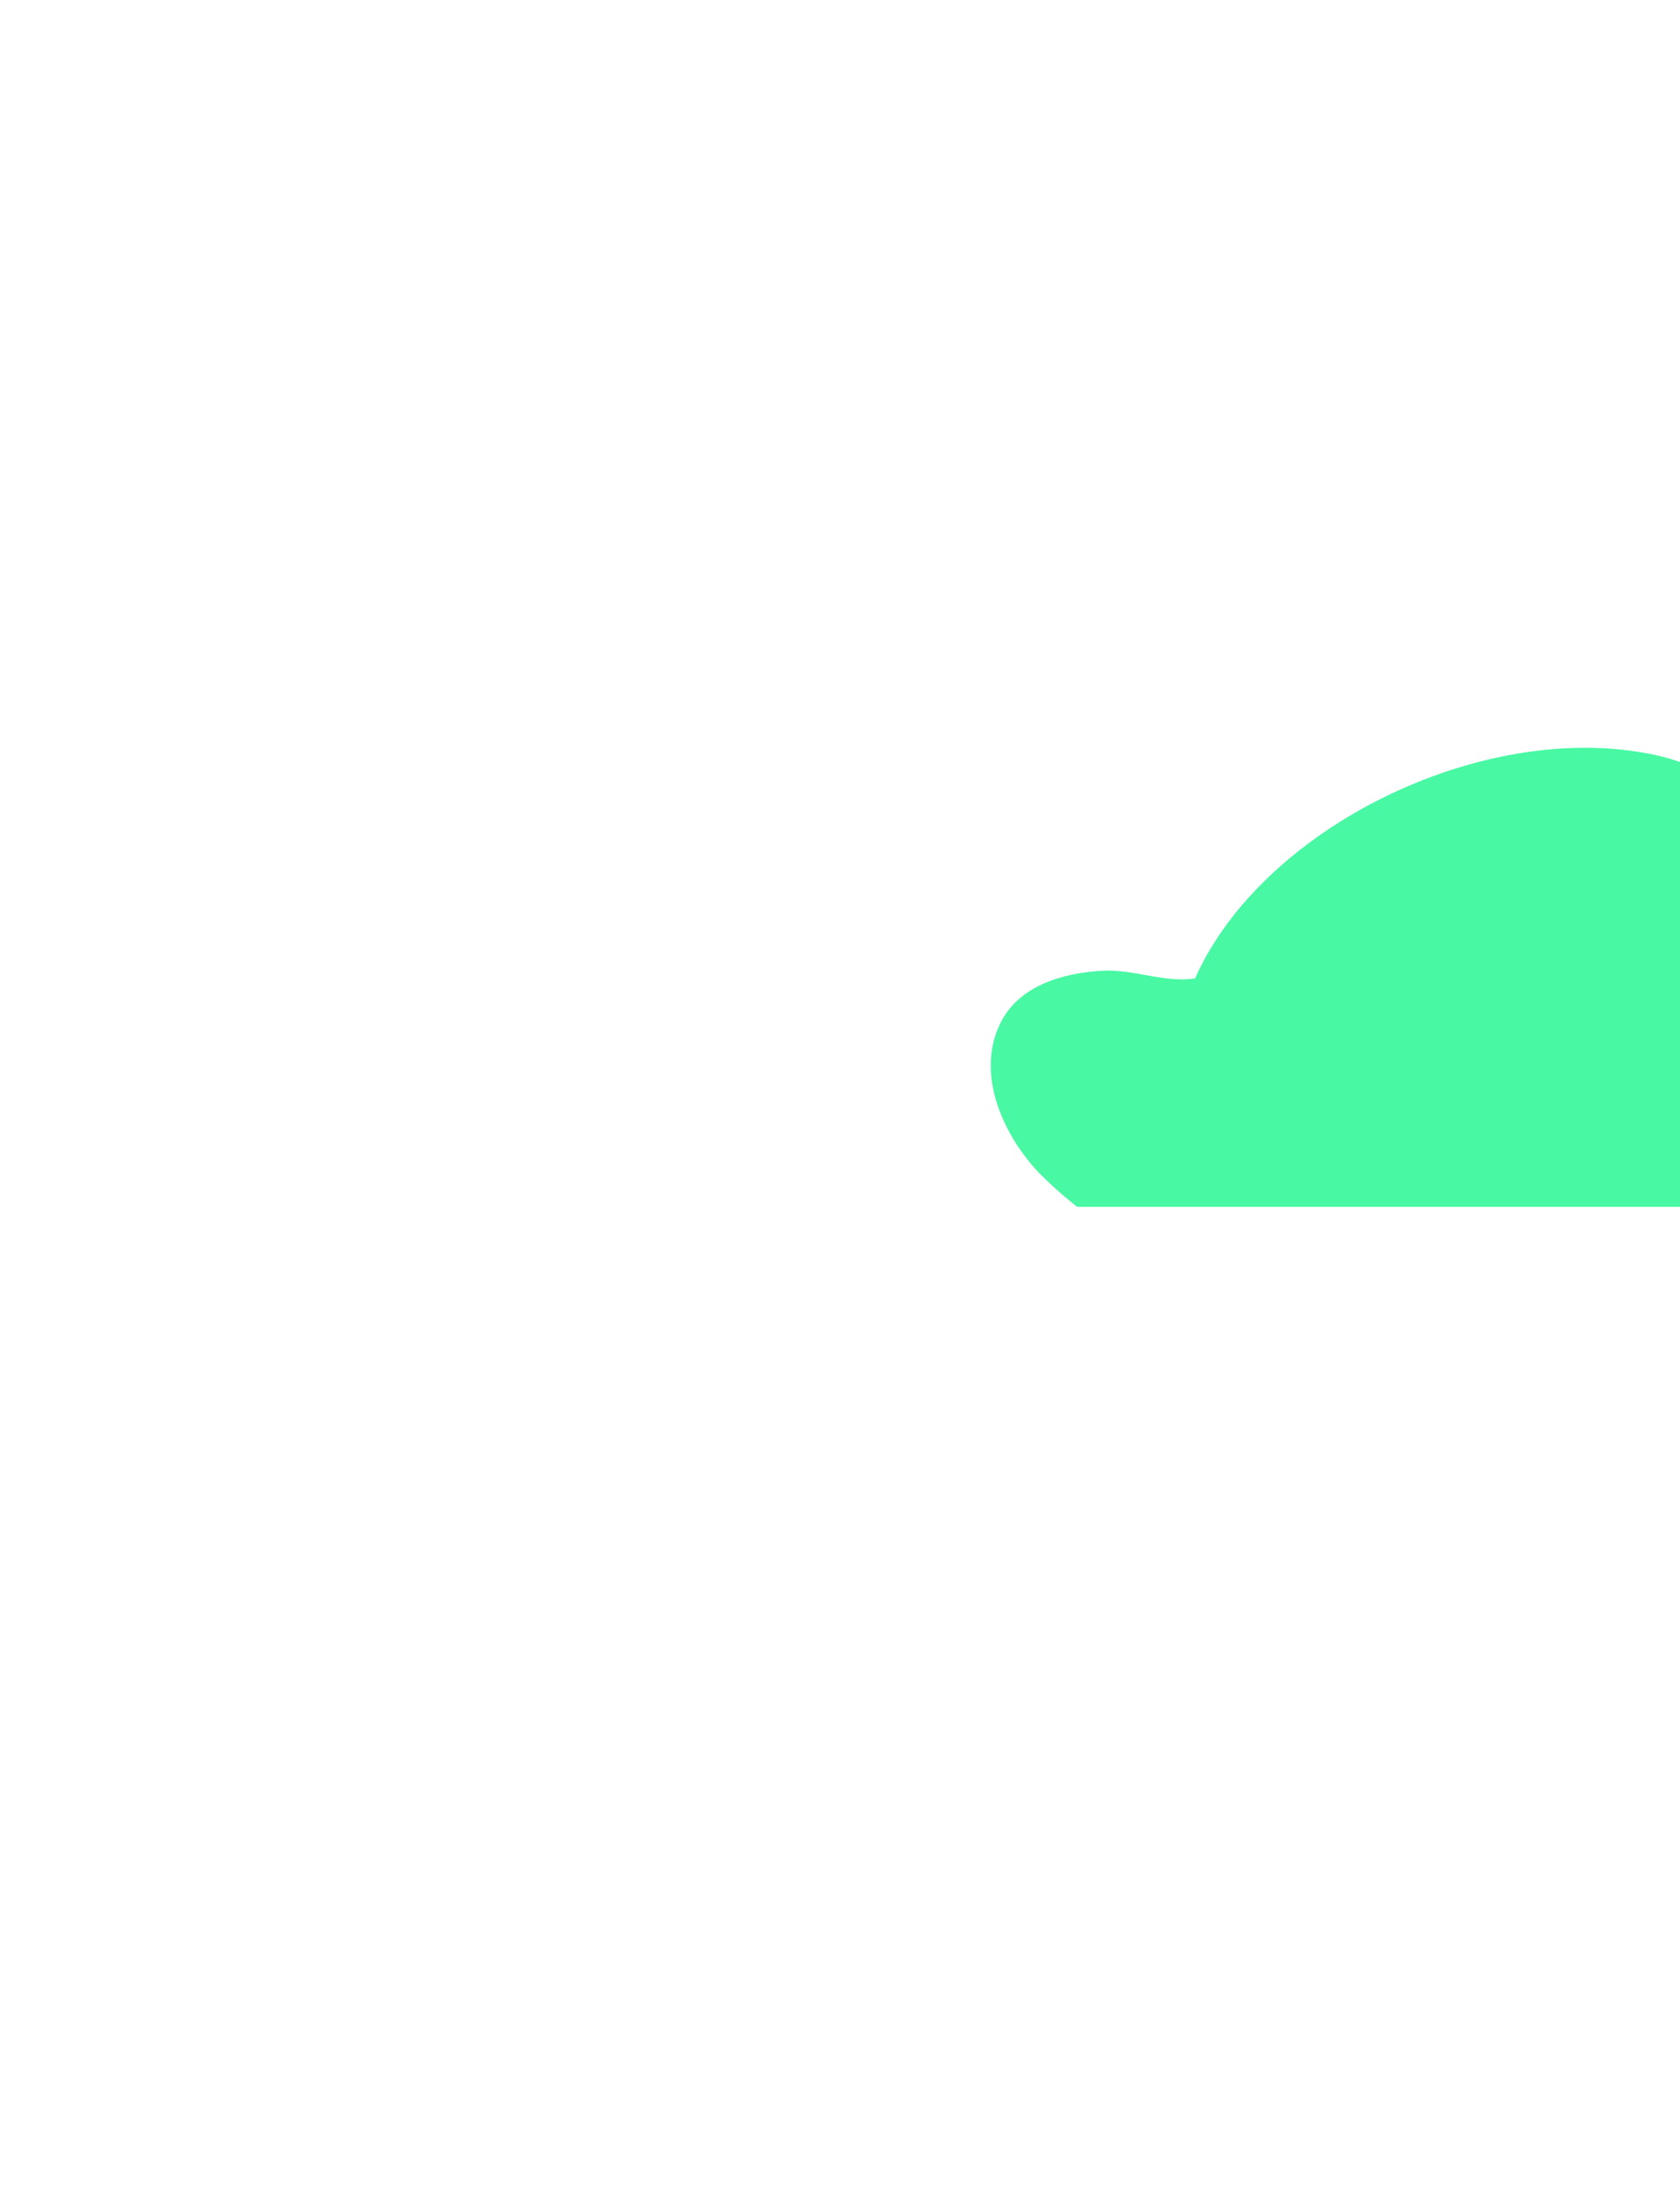 <svg xmlns="http://www.w3.org/2000/svg" width="780" height="1020" viewBox="0 0 780 1020" fill="none"><g filter="url(#filter0_f_53_699)"><path d="M500.11 560H794.418C796.35 556.927 798.237 553.538 799.955 550.507C816.989 520.46 831.939 489.274 835.328 454.861C840 407.425 820.652 360.643 766.339 349.885C687.064 334.183 585.8 384.506 554.859 453.978C541.33 456.285 526.328 449.688 512.149 450.428C493.185 451.418 473.062 457.521 464.565 474.545C453.095 497.525 464.911 525.282 481.504 543.282C484.38 546.403 491.984 553.643 500.11 560Z" fill="#48F8A3"></path></g><defs><filter id="filter0_f_53_699" x="0.8" y="-112.2" width="1294.4" height="1131.4" filterUnits="userSpaceOnUse" color-interpolation-filters="sRGB"><feGaussianBlur stdDeviation="229.6"></feGaussianBlur></filter></defs></svg>
